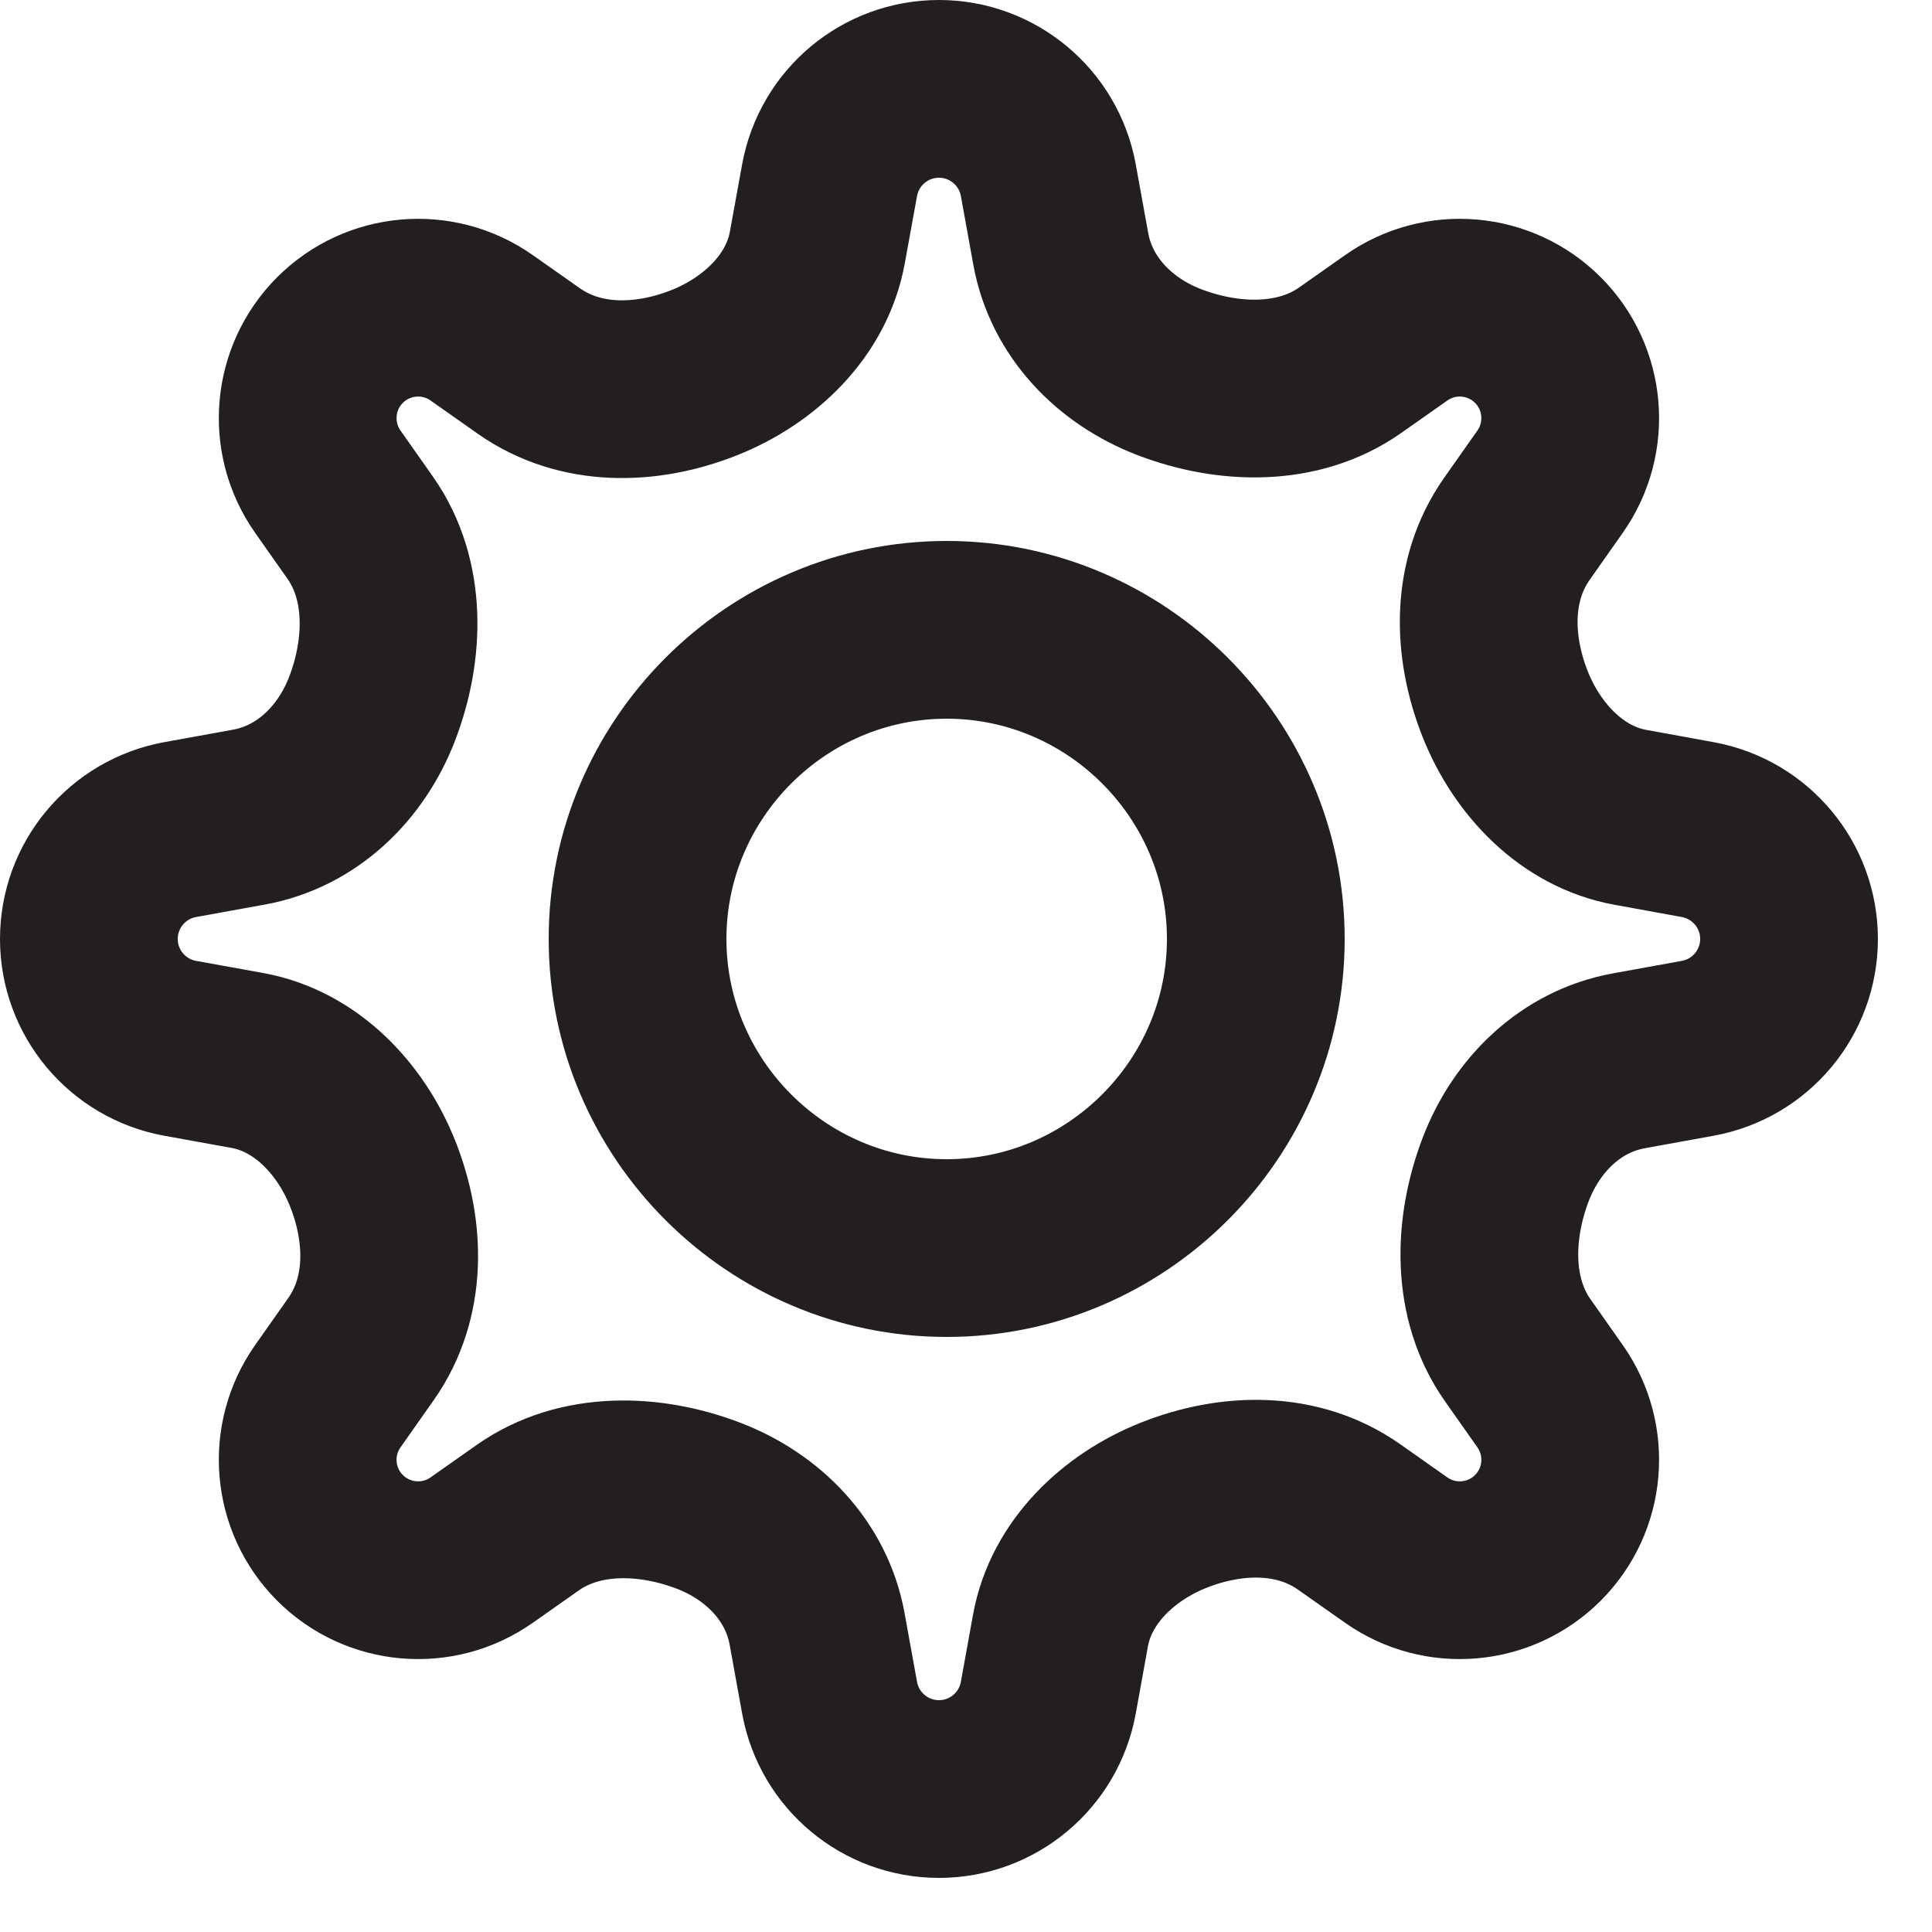 <svg width="25" height="25" viewBox="0 0 25 25" fill="none" xmlns="http://www.w3.org/2000/svg">
<path d="M16.25 12.15C16.25 14.35 14.45 16.15 12.25 16.15C10.05 16.15 8.25 14.35 8.25 12.15C8.25 9.95 10.05 8.15 12.25 8.15C14.45 8.15 16.25 9.95 16.25 12.15ZM21.969 13.565C22.653 13.44 23.15 12.845 23.15 12.15C23.15 11.455 22.653 10.86 21.969 10.735L21.096 10.576C20.341 10.439 19.762 9.827 19.478 9.114C19.179 8.362 19.162 7.507 19.628 6.844L20.058 6.233C20.458 5.665 20.391 4.891 19.9 4.4C19.409 3.909 18.635 3.842 18.067 4.242L17.47 4.662C16.799 5.134 15.895 5.109 15.129 4.815C14.421 4.543 13.863 3.97 13.727 3.224L13.565 2.331C13.44 1.647 12.845 1.15 12.15 1.15C11.455 1.15 10.86 1.647 10.735 2.331L10.576 3.204C10.439 3.959 9.827 4.538 9.114 4.822C8.362 5.121 7.507 5.138 6.844 4.672L6.233 4.242C5.665 3.842 4.891 3.909 4.4 4.4C3.909 4.891 3.842 5.665 4.242 6.233L4.662 6.83C5.134 7.501 5.109 8.405 4.815 9.171C4.543 9.879 3.97 10.437 3.224 10.573L2.331 10.735C1.647 10.86 1.15 11.455 1.15 12.15C1.15 12.845 1.647 13.44 2.331 13.565L3.204 13.723C3.959 13.861 4.538 14.473 4.822 15.186C5.121 15.938 5.138 16.793 4.672 17.456L4.242 18.067C3.842 18.635 3.909 19.409 4.4 19.9C4.891 20.391 5.665 20.458 6.233 20.058L6.83 19.638C7.501 19.166 8.405 19.191 9.171 19.485C9.879 19.757 10.437 20.329 10.573 21.076L10.735 21.969C10.86 22.653 11.455 23.15 12.15 23.15C12.845 23.15 13.44 22.653 13.565 21.969L13.723 21.096C13.861 20.341 14.473 19.762 15.186 19.478C15.938 19.179 16.793 19.162 17.456 19.628L18.067 20.058C18.635 20.458 19.409 20.391 19.9 19.9C20.391 19.409 20.458 18.635 20.058 18.067L19.638 17.47C19.166 16.799 19.191 15.895 19.485 15.129C19.757 14.421 20.329 13.863 21.076 13.727L21.969 13.565Z" stroke="#231F20" stroke-width="2.3" stroke-miterlimit="10" stroke-linecap="round" stroke-linejoin="round"/>
</svg>
